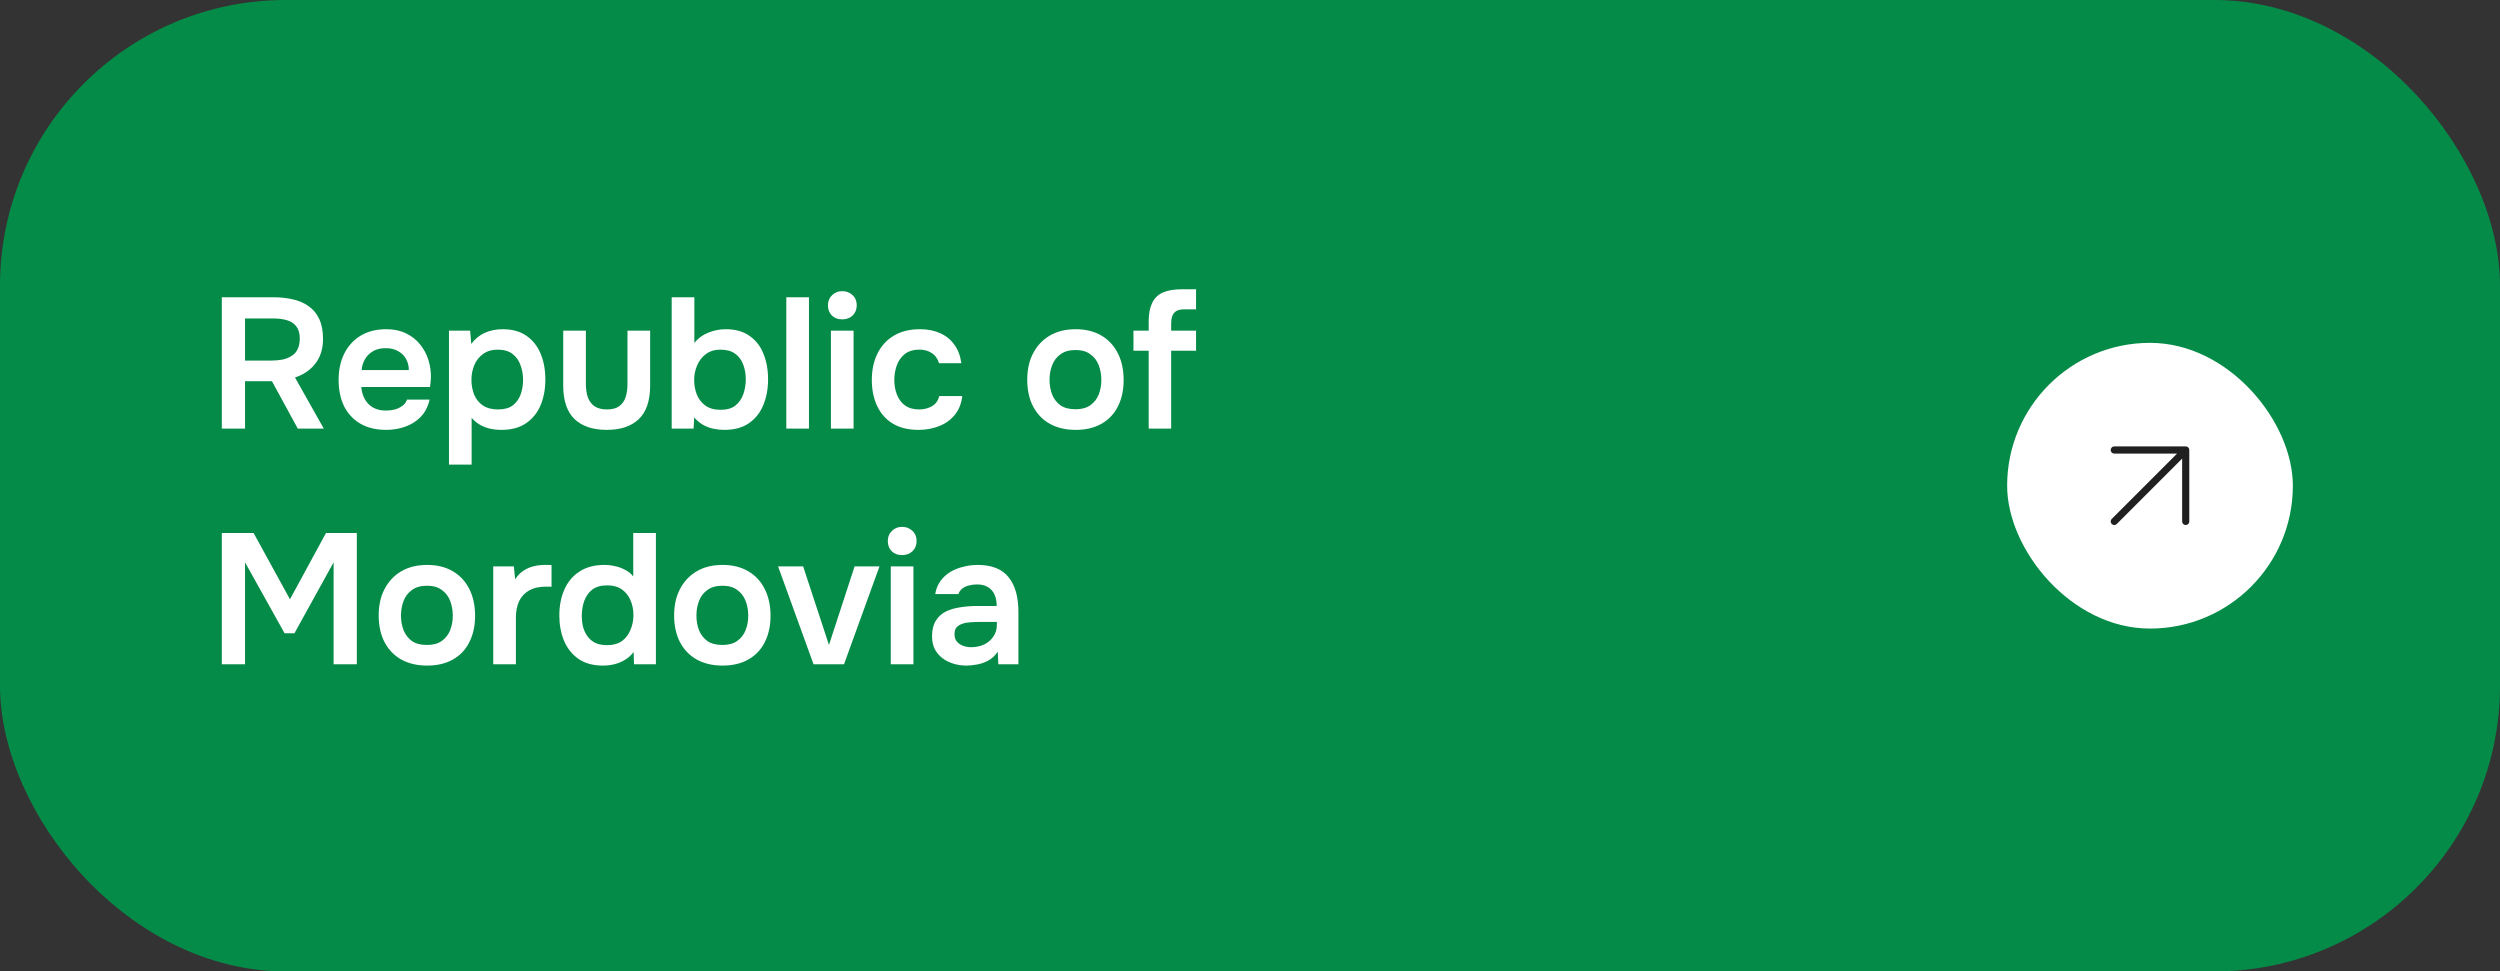 <?xml version="1.0" encoding="UTF-8"?> <svg xmlns="http://www.w3.org/2000/svg" width="350" height="136" viewBox="0 0 350 136" fill="none"><rect x="0" y="0" width="350" height="136" fill="#333333" stroke="none"/><rect width="350" height="136" rx="40" fill="#058B48"></rect><path d="M31.054 60V41.618H38.308C39.244 41.618 40.128 41.713 40.96 41.904C41.792 42.077 42.529 42.389 43.17 42.84C43.811 43.273 44.314 43.871 44.678 44.634C45.042 45.397 45.224 46.341 45.224 47.468C45.224 48.404 45.059 49.227 44.73 49.938C44.401 50.649 43.941 51.247 43.352 51.732C42.78 52.217 42.095 52.59 41.298 52.85L45.328 60H41.688L38.074 53.37H34.304V60H31.054ZM34.304 50.484H37.866C38.455 50.484 38.993 50.441 39.478 50.354C39.981 50.25 40.414 50.085 40.778 49.86C41.159 49.635 41.445 49.331 41.636 48.95C41.844 48.551 41.957 48.049 41.974 47.442C41.974 46.714 41.818 46.142 41.506 45.726C41.211 45.31 40.778 45.015 40.206 44.842C39.651 44.669 38.984 44.582 38.204 44.582H34.304V50.484ZM54.063 60.182C52.641 60.182 51.428 59.887 50.423 59.298C49.435 58.709 48.681 57.894 48.161 56.854C47.658 55.797 47.407 54.575 47.407 53.188C47.407 51.801 47.667 50.579 48.187 49.522C48.724 48.447 49.487 47.607 50.475 47C51.48 46.393 52.685 46.09 54.089 46.09C55.129 46.09 56.039 46.281 56.819 46.662C57.599 47.026 58.249 47.529 58.769 48.17C59.306 48.811 59.705 49.539 59.965 50.354C60.225 51.169 60.346 52.027 60.329 52.928C60.311 53.136 60.294 53.344 60.277 53.552C60.259 53.743 60.233 53.951 60.199 54.176H50.579C50.631 54.783 50.787 55.337 51.047 55.84C51.324 56.343 51.705 56.741 52.191 57.036C52.693 57.331 53.317 57.478 54.063 57.478C54.496 57.478 54.912 57.426 55.311 57.322C55.709 57.201 56.056 57.027 56.351 56.802C56.663 56.577 56.871 56.291 56.975 55.944H60.147C59.921 56.932 59.505 57.738 58.899 58.362C58.292 58.986 57.564 59.445 56.715 59.74C55.883 60.035 54.999 60.182 54.063 60.182ZM50.631 51.81H57.235C57.235 51.238 57.105 50.718 56.845 50.25C56.585 49.782 56.212 49.418 55.727 49.158C55.259 48.881 54.687 48.742 54.011 48.742C53.283 48.742 52.676 48.889 52.191 49.184C51.705 49.479 51.333 49.86 51.073 50.328C50.813 50.796 50.665 51.29 50.631 51.81ZM62.856 65.044V46.298H65.82L65.976 48.144C66.514 47.433 67.155 46.913 67.9 46.584C68.646 46.255 69.469 46.09 70.37 46.09C71.722 46.09 72.84 46.402 73.724 47.026C74.608 47.65 75.267 48.491 75.7 49.548C76.134 50.605 76.35 51.801 76.35 53.136C76.35 54.471 76.125 55.675 75.674 56.75C75.224 57.807 74.539 58.648 73.62 59.272C72.719 59.879 71.584 60.182 70.214 60.182C69.573 60.182 68.984 60.113 68.446 59.974C67.926 59.835 67.458 59.636 67.042 59.376C66.644 59.116 66.306 58.821 66.028 58.492V65.044H62.856ZM69.72 57.322C70.604 57.322 71.298 57.131 71.8 56.75C72.303 56.351 72.667 55.84 72.892 55.216C73.118 54.575 73.23 53.899 73.23 53.188C73.23 52.443 73.109 51.749 72.866 51.108C72.641 50.467 72.268 49.947 71.748 49.548C71.228 49.149 70.535 48.95 69.668 48.95C68.871 48.95 68.195 49.149 67.64 49.548C67.103 49.929 66.696 50.441 66.418 51.082C66.141 51.723 66.002 52.417 66.002 53.162C66.002 53.925 66.132 54.627 66.392 55.268C66.652 55.892 67.06 56.395 67.614 56.776C68.169 57.14 68.871 57.322 69.72 57.322ZM84.961 60.182C82.985 60.182 81.469 59.671 80.411 58.648C79.371 57.625 78.851 56.065 78.851 53.968V46.298H82.023V53.76C82.023 54.488 82.118 55.121 82.309 55.658C82.517 56.195 82.838 56.611 83.271 56.906C83.722 57.183 84.285 57.322 84.961 57.322C85.689 57.322 86.261 57.175 86.677 56.88C87.111 56.568 87.414 56.143 87.587 55.606C87.76 55.069 87.847 54.453 87.847 53.76V46.298H91.019V53.968C91.019 56.117 90.482 57.695 89.407 58.7C88.35 59.688 86.868 60.182 84.961 60.182ZM101.394 60.182C100.891 60.182 100.389 60.13 99.886 60.026C99.383 59.922 98.898 59.74 98.43 59.48C97.979 59.22 97.563 58.873 97.182 58.44L97.104 60H94.036V41.618H97.208V48.014C97.711 47.373 98.352 46.896 99.132 46.584C99.929 46.255 100.753 46.09 101.602 46.09C102.954 46.09 104.063 46.402 104.93 47.026C105.814 47.633 106.464 48.465 106.88 49.522C107.313 50.579 107.53 51.775 107.53 53.11C107.53 54.445 107.305 55.649 106.854 56.724C106.421 57.781 105.753 58.622 104.852 59.246C103.951 59.87 102.798 60.182 101.394 60.182ZM100.874 57.374C101.758 57.374 102.451 57.175 102.954 56.776C103.474 56.36 103.847 55.823 104.072 55.164C104.297 54.505 104.41 53.812 104.41 53.084C104.41 52.339 104.289 51.654 104.046 51.03C103.821 50.406 103.448 49.903 102.928 49.522C102.408 49.141 101.715 48.95 100.848 48.95C100.051 48.95 99.375 49.158 98.82 49.574C98.283 49.973 97.875 50.501 97.598 51.16C97.321 51.801 97.182 52.469 97.182 53.162C97.182 53.89 97.303 54.575 97.546 55.216C97.806 55.857 98.205 56.377 98.742 56.776C99.297 57.175 100.007 57.374 100.874 57.374ZM110.083 60V41.618H113.255V60H110.083ZM116.329 60V46.298H119.501V60H116.329ZM117.915 44.712C117.308 44.712 116.823 44.53 116.459 44.166C116.095 43.802 115.913 43.325 115.913 42.736C115.913 42.164 116.104 41.696 116.485 41.332C116.866 40.951 117.343 40.76 117.915 40.76C118.47 40.76 118.946 40.942 119.345 41.306C119.744 41.67 119.943 42.147 119.943 42.736C119.943 43.325 119.752 43.802 119.371 44.166C118.99 44.53 118.504 44.712 117.915 44.712ZM128.607 60.182C127.186 60.182 125.99 59.896 125.019 59.324C124.048 58.735 123.312 57.911 122.809 56.854C122.306 55.797 122.055 54.575 122.055 53.188C122.055 51.801 122.315 50.579 122.835 49.522C123.355 48.447 124.118 47.607 125.123 47C126.128 46.393 127.35 46.09 128.789 46.09C129.846 46.09 130.782 46.272 131.597 46.636C132.429 47 133.096 47.537 133.599 48.248C134.119 48.941 134.448 49.808 134.587 50.848H131.467C131.259 50.189 130.912 49.713 130.427 49.418C129.959 49.106 129.396 48.95 128.737 48.95C127.853 48.95 127.151 49.167 126.631 49.6C126.128 50.016 125.764 50.545 125.539 51.186C125.314 51.827 125.201 52.495 125.201 53.188C125.201 53.916 125.322 54.601 125.565 55.242C125.808 55.866 126.18 56.369 126.683 56.75C127.203 57.131 127.87 57.322 128.685 57.322C129.344 57.322 129.933 57.175 130.453 56.88C130.99 56.585 131.337 56.109 131.493 55.45H134.717C134.596 56.507 134.24 57.391 133.651 58.102C133.079 58.795 132.351 59.315 131.467 59.662C130.583 60.009 129.63 60.182 128.607 60.182ZM150.601 60.182C149.197 60.182 147.983 59.896 146.961 59.324C145.955 58.752 145.175 57.937 144.621 56.88C144.083 55.823 143.815 54.583 143.815 53.162C143.815 51.723 144.092 50.484 144.647 49.444C145.201 48.387 145.981 47.563 146.987 46.974C147.992 46.385 149.197 46.09 150.601 46.09C151.987 46.09 153.183 46.385 154.189 46.974C155.194 47.563 155.965 48.395 156.503 49.47C157.04 50.527 157.309 51.775 157.309 53.214C157.309 54.618 157.04 55.849 156.503 56.906C155.983 57.946 155.22 58.752 154.215 59.324C153.209 59.896 152.005 60.182 150.601 60.182ZM150.575 57.296C151.441 57.296 152.135 57.105 152.655 56.724C153.192 56.343 153.582 55.84 153.825 55.216C154.067 54.592 154.189 53.916 154.189 53.188C154.189 52.46 154.067 51.775 153.825 51.134C153.582 50.493 153.192 49.981 152.655 49.6C152.135 49.201 151.441 49.002 150.575 49.002C149.708 49.002 149.006 49.201 148.469 49.6C147.931 49.981 147.541 50.493 147.299 51.134C147.056 51.758 146.935 52.443 146.935 53.188C146.935 53.916 147.056 54.601 147.299 55.242C147.559 55.866 147.949 56.369 148.469 56.75C149.006 57.114 149.708 57.296 150.575 57.296ZM160.817 60V49.106H158.685V46.298H160.817V44.998C160.817 43.958 160.973 43.109 161.285 42.45C161.597 41.774 162.091 41.28 162.767 40.968C163.46 40.656 164.344 40.5 165.419 40.5H167.447V43.308H165.783C165.315 43.308 164.951 43.386 164.691 43.542C164.431 43.698 164.24 43.932 164.119 44.244C164.015 44.539 163.963 44.903 163.963 45.336V46.298H167.447V49.106H163.963V60H160.817ZM31.054 93V74.618H35.5L40.596 83.9L45.64 74.618H49.956V93H46.706V78.726L41.22 88.658H39.842L34.304 78.726V93H31.054ZM59.804 93.182C58.4 93.182 57.187 92.896 56.164 92.324C55.159 91.752 54.379 90.937 53.824 89.88C53.287 88.823 53.018 87.583 53.018 86.162C53.018 84.723 53.295 83.484 53.85 82.444C54.405 81.387 55.185 80.563 56.19 79.974C57.195 79.385 58.4 79.09 59.804 79.09C61.191 79.09 62.387 79.385 63.392 79.974C64.397 80.563 65.169 81.395 65.706 82.47C66.243 83.527 66.512 84.775 66.512 86.214C66.512 87.618 66.243 88.849 65.706 89.906C65.186 90.946 64.423 91.752 63.418 92.324C62.413 92.896 61.208 93.182 59.804 93.182ZM59.778 90.296C60.645 90.296 61.338 90.105 61.858 89.724C62.395 89.343 62.785 88.84 63.028 88.216C63.271 87.592 63.392 86.916 63.392 86.188C63.392 85.46 63.271 84.775 63.028 84.134C62.785 83.493 62.395 82.981 61.858 82.6C61.338 82.201 60.645 82.002 59.778 82.002C58.911 82.002 58.209 82.201 57.672 82.6C57.135 82.981 56.745 83.493 56.502 84.134C56.259 84.758 56.138 85.443 56.138 86.188C56.138 86.916 56.259 87.601 56.502 88.242C56.762 88.866 57.152 89.369 57.672 89.75C58.209 90.114 58.911 90.296 59.778 90.296ZM69.052 93V79.298H71.938L72.12 81.092C72.466 80.572 72.856 80.173 73.29 79.896C73.74 79.601 74.217 79.393 74.72 79.272C75.24 79.151 75.76 79.09 76.28 79.09C76.47 79.09 76.644 79.09 76.8 79.09C76.973 79.09 77.112 79.099 77.216 79.116V82.132H76.384C75.482 82.132 74.72 82.305 74.096 82.652C73.472 82.999 73.004 83.493 72.692 84.134C72.38 84.775 72.224 85.564 72.224 86.5V93H69.052ZM84.417 93.182C83.03 93.182 81.886 92.87 80.985 92.246C80.084 91.605 79.408 90.755 78.957 89.698C78.524 88.641 78.307 87.462 78.307 86.162C78.307 84.81 78.541 83.605 79.009 82.548C79.477 81.473 80.179 80.633 81.115 80.026C82.051 79.402 83.221 79.09 84.625 79.09C85.145 79.09 85.648 79.151 86.133 79.272C86.636 79.376 87.104 79.549 87.537 79.792C87.988 80.017 88.36 80.321 88.655 80.702V74.618H91.827V93H88.759L88.707 91.284C88.378 91.717 87.988 92.073 87.537 92.35C87.104 92.627 86.618 92.835 86.081 92.974C85.544 93.113 84.989 93.182 84.417 93.182ZM85.015 90.322C85.847 90.322 86.532 90.131 87.069 89.75C87.606 89.351 88.005 88.831 88.265 88.19C88.542 87.531 88.681 86.838 88.681 86.11C88.681 85.347 88.542 84.654 88.265 84.03C88.005 83.406 87.606 82.903 87.069 82.522C86.532 82.141 85.847 81.95 85.015 81.95C84.131 81.95 83.429 82.149 82.909 82.548C82.406 82.947 82.034 83.475 81.791 84.134C81.566 84.775 81.453 85.469 81.453 86.214C81.453 86.769 81.514 87.297 81.635 87.8C81.774 88.285 81.982 88.719 82.259 89.1C82.536 89.481 82.9 89.785 83.351 90.01C83.802 90.218 84.356 90.322 85.015 90.322ZM101.165 93.182C99.761 93.182 98.548 92.896 97.525 92.324C96.52 91.752 95.74 90.937 95.185 89.88C94.648 88.823 94.379 87.583 94.379 86.162C94.379 84.723 94.657 83.484 95.211 82.444C95.766 81.387 96.546 80.563 97.551 79.974C98.557 79.385 99.761 79.09 101.165 79.09C102.552 79.09 103.748 79.385 104.753 79.974C105.759 80.563 106.53 81.395 107.067 82.47C107.605 83.527 107.873 84.775 107.873 86.214C107.873 87.618 107.605 88.849 107.067 89.906C106.547 90.946 105.785 91.752 104.779 92.324C103.774 92.896 102.569 93.182 101.165 93.182ZM101.139 90.296C102.006 90.296 102.699 90.105 103.219 89.724C103.757 89.343 104.147 88.84 104.389 88.216C104.632 87.592 104.753 86.916 104.753 86.188C104.753 85.46 104.632 84.775 104.389 84.134C104.147 83.493 103.757 82.981 103.219 82.6C102.699 82.201 102.006 82.002 101.139 82.002C100.273 82.002 99.571 82.201 99.033 82.6C98.496 82.981 98.106 83.493 97.863 84.134C97.621 84.758 97.499 85.443 97.499 86.188C97.499 86.916 97.621 87.601 97.863 88.242C98.123 88.866 98.513 89.369 99.033 89.75C99.571 90.114 100.273 90.296 101.139 90.296ZM113.897 93L108.931 79.298H112.441L116.055 90.296L119.643 79.298H123.127L118.161 93H113.897ZM124.708 93V79.298H127.88V93H124.708ZM126.294 77.712C125.687 77.712 125.202 77.53 124.838 77.166C124.474 76.802 124.292 76.325 124.292 75.736C124.292 75.164 124.482 74.696 124.864 74.332C125.245 73.951 125.722 73.76 126.294 73.76C126.848 73.76 127.325 73.942 127.724 74.306C128.122 74.67 128.322 75.147 128.322 75.736C128.322 76.325 128.131 76.802 127.75 77.166C127.368 77.53 126.883 77.712 126.294 77.712ZM135.322 93.182C134.681 93.182 134.074 93.095 133.502 92.922C132.93 92.749 132.419 92.497 131.968 92.168C131.517 91.821 131.153 91.397 130.876 90.894C130.616 90.374 130.486 89.767 130.486 89.074C130.486 88.19 130.659 87.471 131.006 86.916C131.353 86.344 131.821 85.911 132.41 85.616C133.017 85.321 133.701 85.122 134.464 85.018C135.227 84.897 136.024 84.836 136.856 84.836H139.534C139.534 84.229 139.439 83.709 139.248 83.276C139.057 82.825 138.754 82.47 138.338 82.21C137.939 81.95 137.419 81.82 136.778 81.82C136.362 81.82 135.972 81.872 135.608 81.976C135.261 82.063 134.958 82.21 134.698 82.418C134.455 82.609 134.282 82.86 134.178 83.172H130.928C131.049 82.461 131.292 81.855 131.656 81.352C132.037 80.832 132.497 80.407 133.034 80.078C133.589 79.749 134.195 79.506 134.854 79.35C135.513 79.177 136.18 79.09 136.856 79.09C138.849 79.09 140.297 79.662 141.198 80.806C142.117 81.95 142.576 83.553 142.576 85.616V93H139.768L139.69 91.232C139.291 91.821 138.815 92.255 138.26 92.532C137.705 92.809 137.168 92.983 136.648 93.052C136.128 93.139 135.686 93.182 135.322 93.182ZM135.946 90.608C136.639 90.608 137.255 90.478 137.792 90.218C138.329 89.958 138.754 89.594 139.066 89.126C139.395 88.658 139.56 88.121 139.56 87.514V87.072H137.064C136.648 87.072 136.232 87.089 135.816 87.124C135.417 87.141 135.053 87.211 134.724 87.332C134.395 87.436 134.126 87.601 133.918 87.826C133.727 88.051 133.632 88.372 133.632 88.788C133.632 89.204 133.736 89.542 133.944 89.802C134.169 90.062 134.455 90.261 134.802 90.4C135.166 90.539 135.547 90.608 135.946 90.608Z" fill="white"></path><rect x="281" y="48" width="40" height="40" rx="20" fill="white"></rect><path d="M296 63H306M306 63V73M306 63L296 73" stroke="#202020" stroke-linecap="round" stroke-linejoin="round"></path></svg> 
